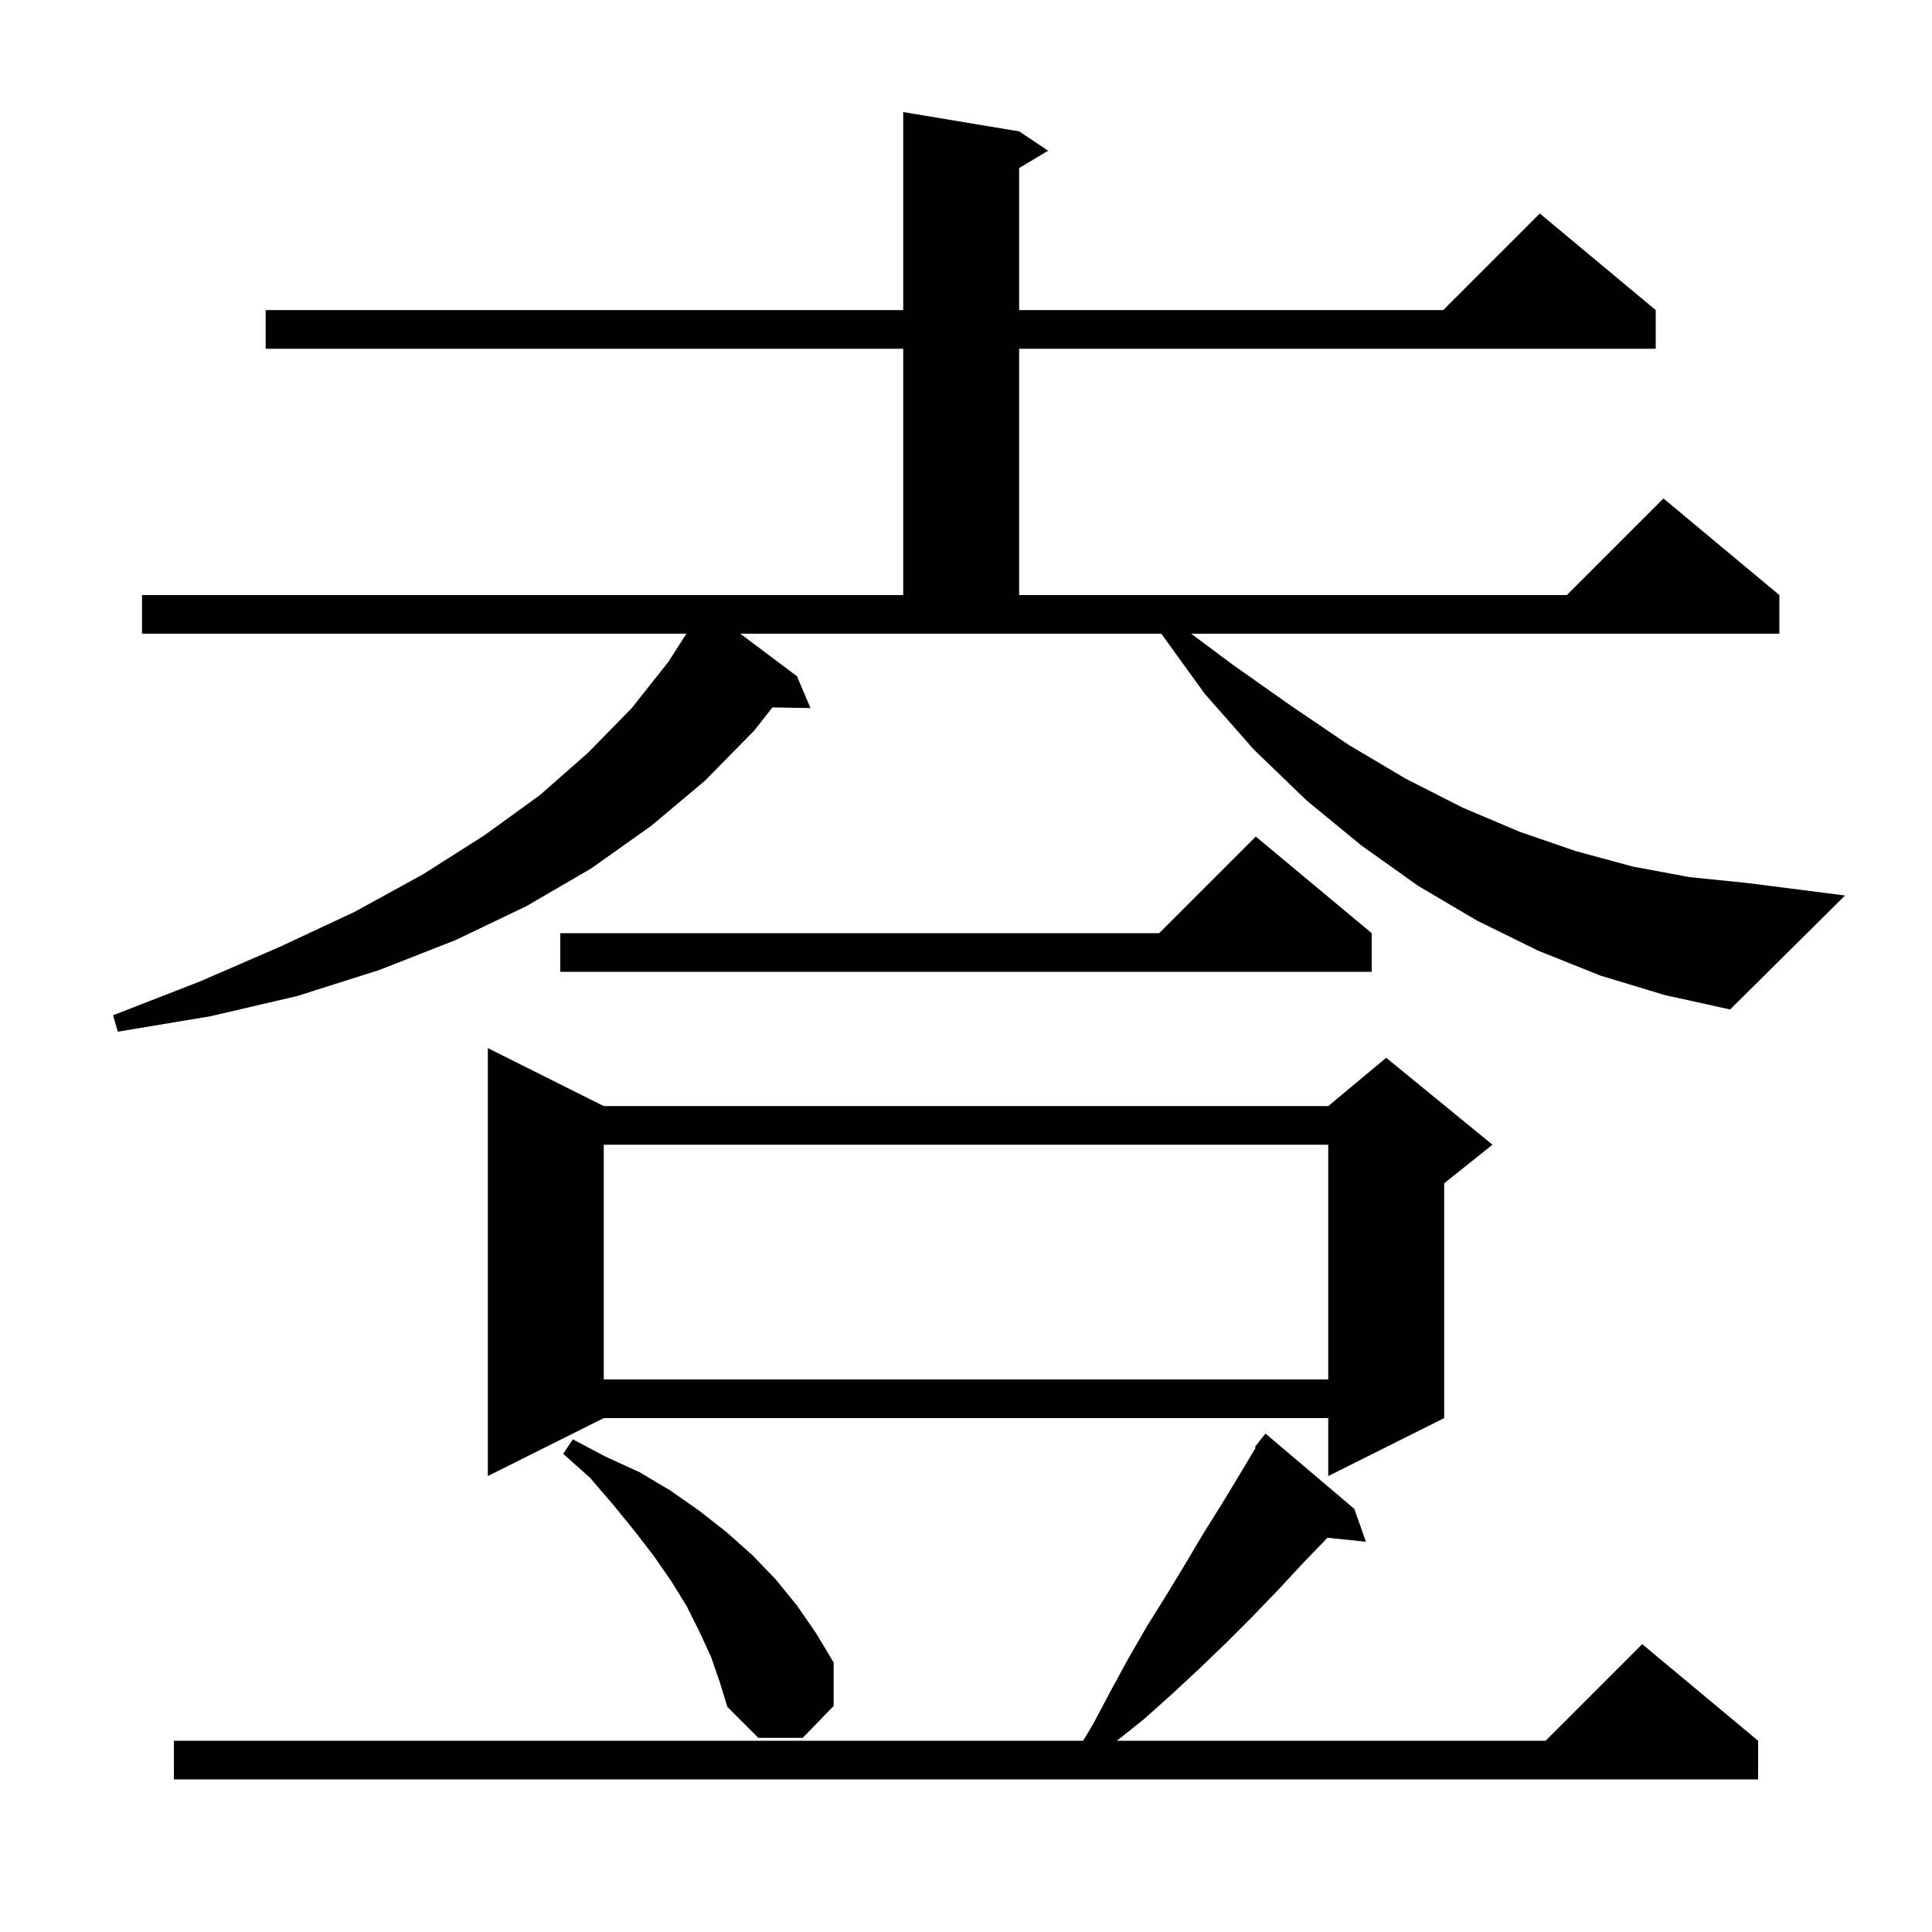 <svg xmlns="http://www.w3.org/2000/svg" xmlns:xlink="http://www.w3.org/1999/xlink" version="1.1" baseProfile="full" viewBox="0 0 200 200" width="200" height="200"><g fill="currentColor"><path d="M 140.2 156.2 L 141.4 159.6 L 137.419 159.188 L 134.9 161.8 L 132.3 164.6 L 129.6 167.4 L 126.9 170.1 L 124.2 172.7 L 121.4 175.3 L 118.5 177.9 L 115.625 180.2 L 160.0 180.2 L 170.0 170.2 L 182.0 180.2 L 182.0 184.2 L 18.0 184.2 L 18.0 180.2 L 112.131 180.2 L 113.2 178.4 L 115.0 175.0 L 116.8 171.7 L 118.7 168.4 L 120.7 165.2 L 122.7 161.9 L 124.6 158.7 L 126.6 155.5 L 128.6 152.2 L 129.991 149.857 L 129.9 149.8 L 130.412 149.149 L 130.5 149.0 L 130.518 149.013 L 131.0 148.4 Z M 73.6 171.5 L 72.4 168.9 L 71.1 166.3 L 69.5 163.7 L 67.7 161.1 L 65.7 158.5 L 63.5 155.8 L 61.1 153.0 L 58.3 150.5 L 59.3 149.0 L 62.7 150.8 L 66.2 152.4 L 69.4 154.3 L 72.4 156.4 L 75.2 158.6 L 77.9 161.0 L 80.3 163.5 L 82.5 166.2 L 84.5 169.1 L 86.3 172.1 L 86.3 176.6 L 83.1 179.9 L 78.5 179.9 L 75.3 176.7 L 74.5 174.1 Z M 62.5 114.5 L 137.5 114.5 L 143.5 109.5 L 154.5 118.5 L 149.5 122.5 L 149.5 146.8 L 137.5 152.8 L 137.5 146.8 L 62.5 146.8 L 50.5 152.8 L 50.5 108.5 Z M 62.5 118.5 L 62.5 142.8 L 137.5 142.8 L 137.5 118.5 Z M 165.7 101.0 L 159.2 98.4 L 152.9 95.3 L 146.8 91.7 L 140.9 87.5 L 135.3 82.9 L 129.8 77.6 L 124.7 71.8 L 120.217 65.6 L 76.633 65.6 L 82.5 70.0 L 83.9 73.3 L 79.961 73.232 L 78.1 75.6 L 73.0 80.8 L 67.4 85.5 L 61.2 89.9 L 54.5 93.8 L 47.2 97.3 L 39.3 100.4 L 30.8 103.1 L 21.8 105.2 L 12.2 106.8 L 11.7 105.1 L 20.7 101.6 L 29.0 98.0 L 36.7 94.4 L 43.8 90.5 L 50.1 86.5 L 55.9 82.3 L 60.9 77.9 L 65.4 73.3 L 69.2 68.5 L 71.056 65.6 L 14.7 65.6 L 14.7 61.6 L 93.5 61.6 L 93.5 36.1 L 27.5 36.1 L 27.5 32.1 L 93.5 32.1 L 93.5 11.6 L 105.5 13.6 L 108.5 15.6 L 105.5 17.4 L 105.5 32.1 L 149.4 32.1 L 159.4 22.1 L 171.4 32.1 L 171.4 36.1 L 105.5 36.1 L 105.5 61.6 L 162.2 61.6 L 172.2 51.6 L 184.2 61.6 L 184.2 65.6 L 123.311 65.6 L 127.6 68.8 L 133.7 73.1 L 139.6 77.1 L 145.5 80.6 L 151.4 83.6 L 157.3 86.1 L 163.1 88.1 L 169.0 89.7 L 174.9 90.8 L 180.8 91.4 L 191.0 92.7 L 179.1 104.5 L 172.3 103.0 Z M 142.0 96.6 L 142.0 100.6 L 58.0 100.6 L 58.0 96.6 L 120.0 96.6 L 130.0 86.6 Z "/></g></svg>